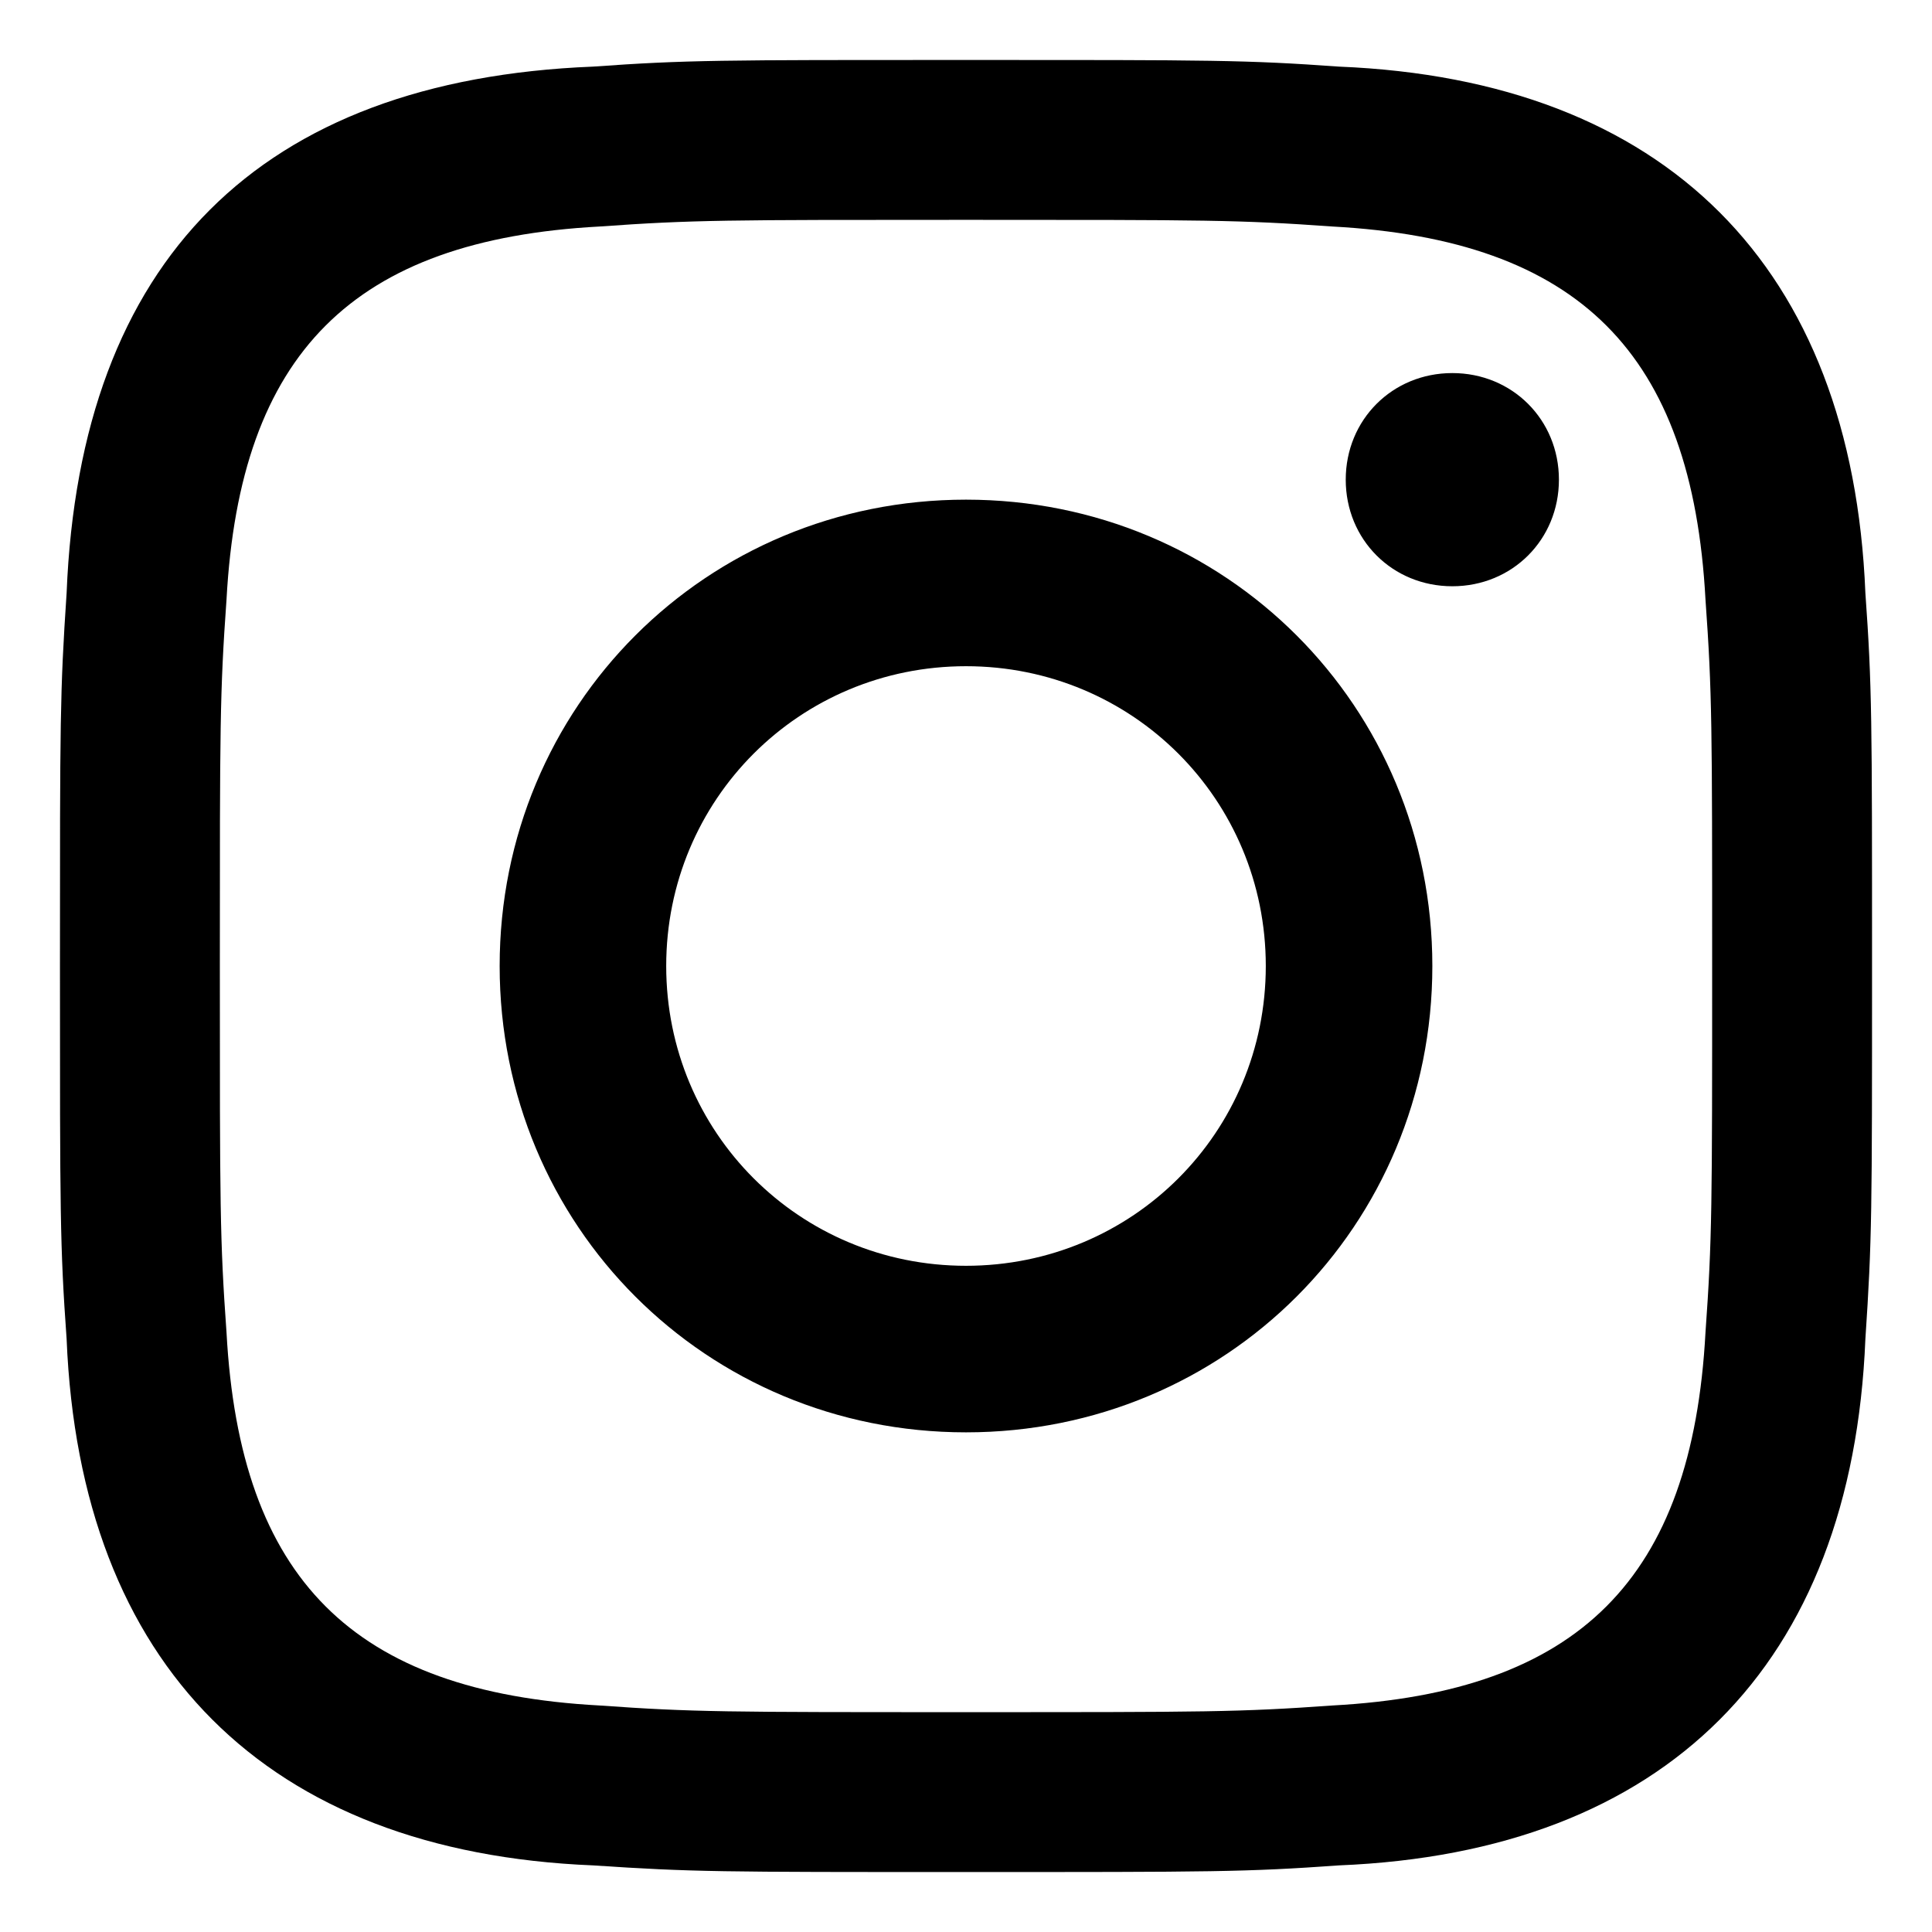<?xml version="1.0" encoding="UTF-8"?>
<svg xmlns="http://www.w3.org/2000/svg" xmlns:xlink="http://www.w3.org/1999/xlink" version="1.1" id="Ebene_1" x="0px" y="0px" viewBox="0 0 29 29" style="enable-background:new 0 0 29 29;" xml:space="preserve">
<path d="M14.5,3.3c3.6,0,4.1,0,5.5,0.1c3.7,0.2,5.4,1.9,5.6,5.6c0.1,1.4,0.1,1.9,0.1,5.5c0,3.6,0,4.1-0.1,5.5  c-0.2,3.7-1.9,5.4-5.6,5.6c-1.4,0.1-1.9,0.1-5.5,0.1c-3.6,0-4.1,0-5.5-0.1c-3.7-0.2-5.4-1.9-5.6-5.6c-0.1-1.4-0.1-1.9-0.1-5.5  c0-3.6,0-4.1,0.1-5.5C3.6,5.3,5.3,3.6,9,3.4C10.4,3.3,10.9,3.3,14.5,3.3z M14.5,0.9c-3.7,0-4.2,0-5.6,0.1C3.9,1.2,1.2,3.9,1,8.9  c-0.1,1.5-0.1,1.9-0.1,5.6s0,4.2,0.1,5.6c0.2,4.9,3,7.7,7.9,7.9c1.5,0.1,1.9,0.1,5.6,0.1s4.2,0,5.6-0.1c4.9-0.2,7.7-3,7.9-7.9  c0.1-1.5,0.1-1.9,0.1-5.6s0-4.2-0.1-5.6c-0.2-4.9-3-7.7-7.9-7.9C18.7,0.9,18.2,0.9,14.5,0.9z M14.5,7.5c-3.9,0-7,3.1-7,7s3.1,7,7,7  s7-3.1,7-7C21.5,10.6,18.4,7.5,14.5,7.5z M14.5,19C12,19,10,17,10,14.5c0-2.5,2-4.5,4.5-4.5s4.5,2,4.5,4.5C19,17,17,19,14.5,19z   M21.8,5.6c-0.9,0-1.6,0.7-1.6,1.6s0.7,1.6,1.6,1.6c0.9,0,1.6-0.7,1.6-1.6S22.7,5.6,21.8,5.6z"></path>
</svg>
